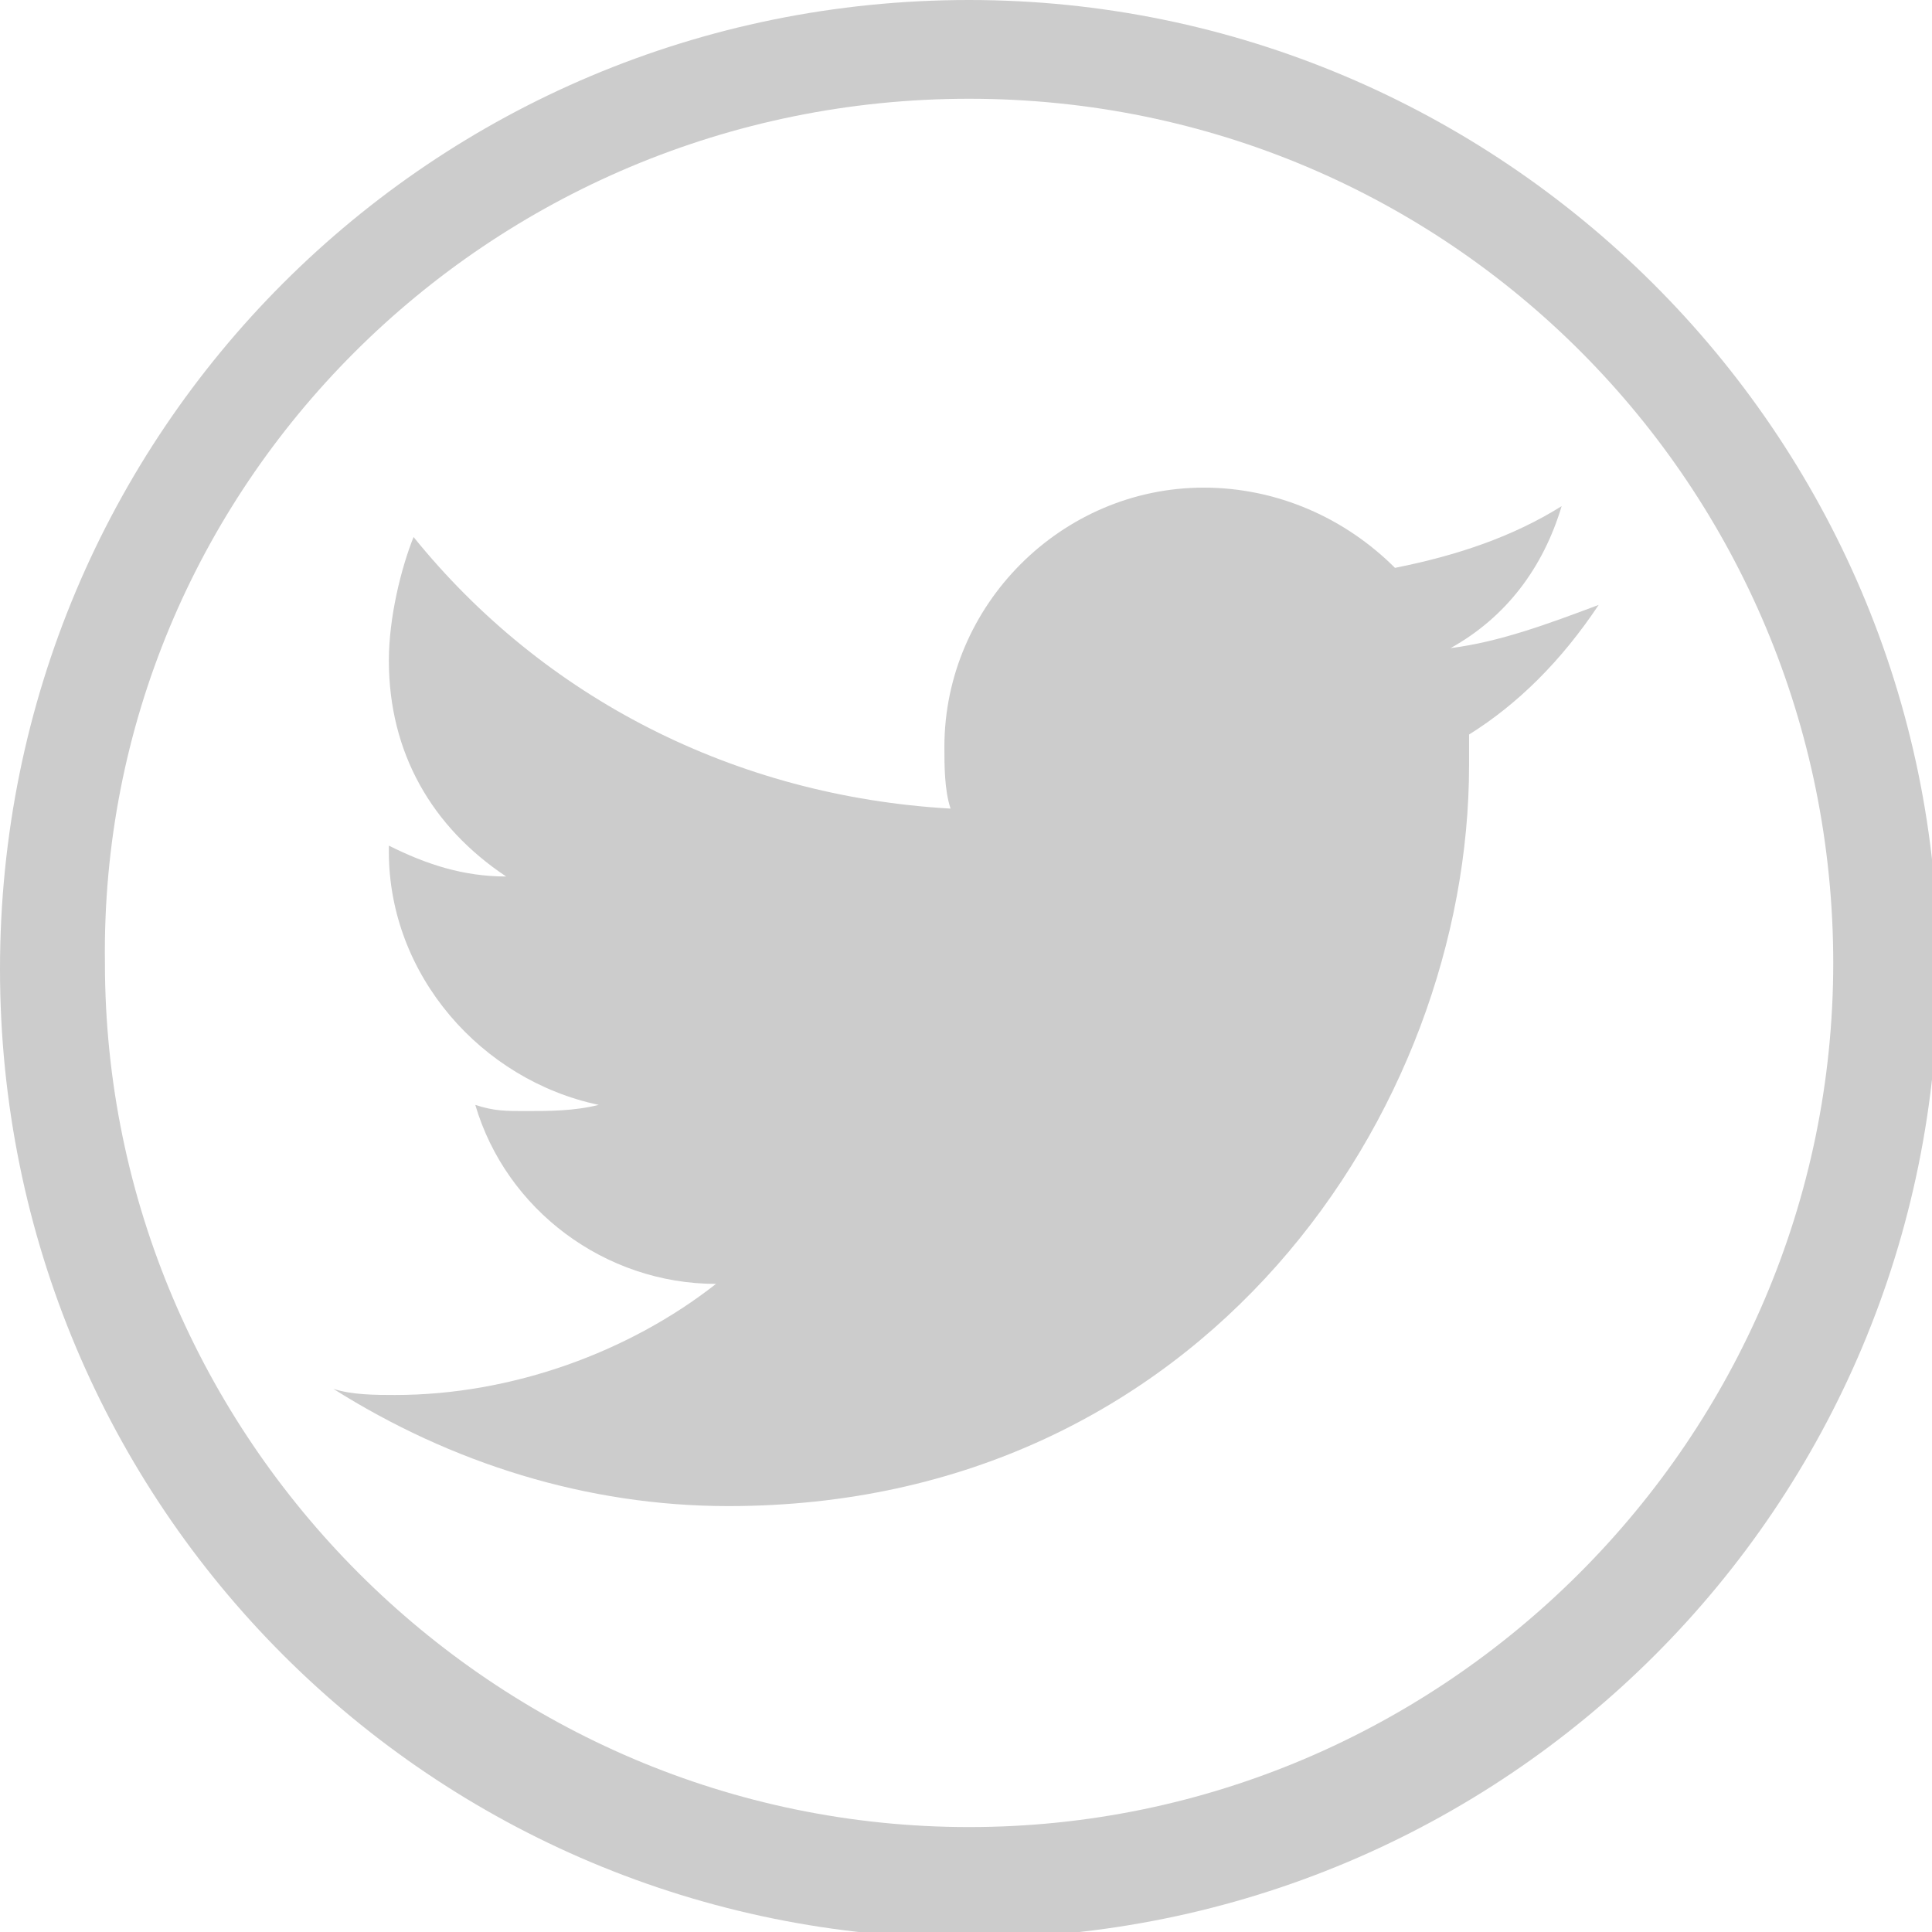 <svg id="Livello_1" xmlns="http://www.w3.org/2000/svg" viewBox="0 0 31.3 31.3">
    <style>
        .st0{fill:#ccc}
    </style>
    <g id="Livello_2">
        <path class="st0" d="M15.7 0C7 0 0 7 0 15.7s7 15.7 15.7 15.7 15.7-7 15.7-15.7S24.3 0 15.7 0m0 1.6c7.8 0 14 6.3 14 14s-6.3 14-14 14-14-6.3-14-14c-.1-7.7 6.2-14 14-14" id="Layout"/>
    </g>
    <path class="st0" d="M25.9 9.8c-.8.3-1.6.6-2.4.7.9-.5 1.5-1.3 1.8-2.3-.8.5-1.7.8-2.7 1-.8-.8-1.9-1.3-3.1-1.3-2.3 0-4.2 1.9-4.2 4.2 0 .3 0 .7.1 1-3.5-.2-6.6-1.8-8.7-4.4-.2.5-.4 1.3-.4 2 0 1.5.7 2.7 1.9 3.5-.7 0-1.3-.2-1.9-.5v.1c0 2 1.5 3.7 3.4 4.1-.4.1-.8.1-1.2.1-.3 0-.5 0-.8-.1.5 1.7 2.1 2.9 3.9 2.9-1.4 1.1-3.3 1.8-5.2 1.8-.3 0-.7 0-1-.1 1.9 1.2 4.1 1.9 6.4 1.9 7.7 0 12-6.4 12-12v-.5c.8-.5 1.5-1.2 2.1-2.1z"/>
</svg>
